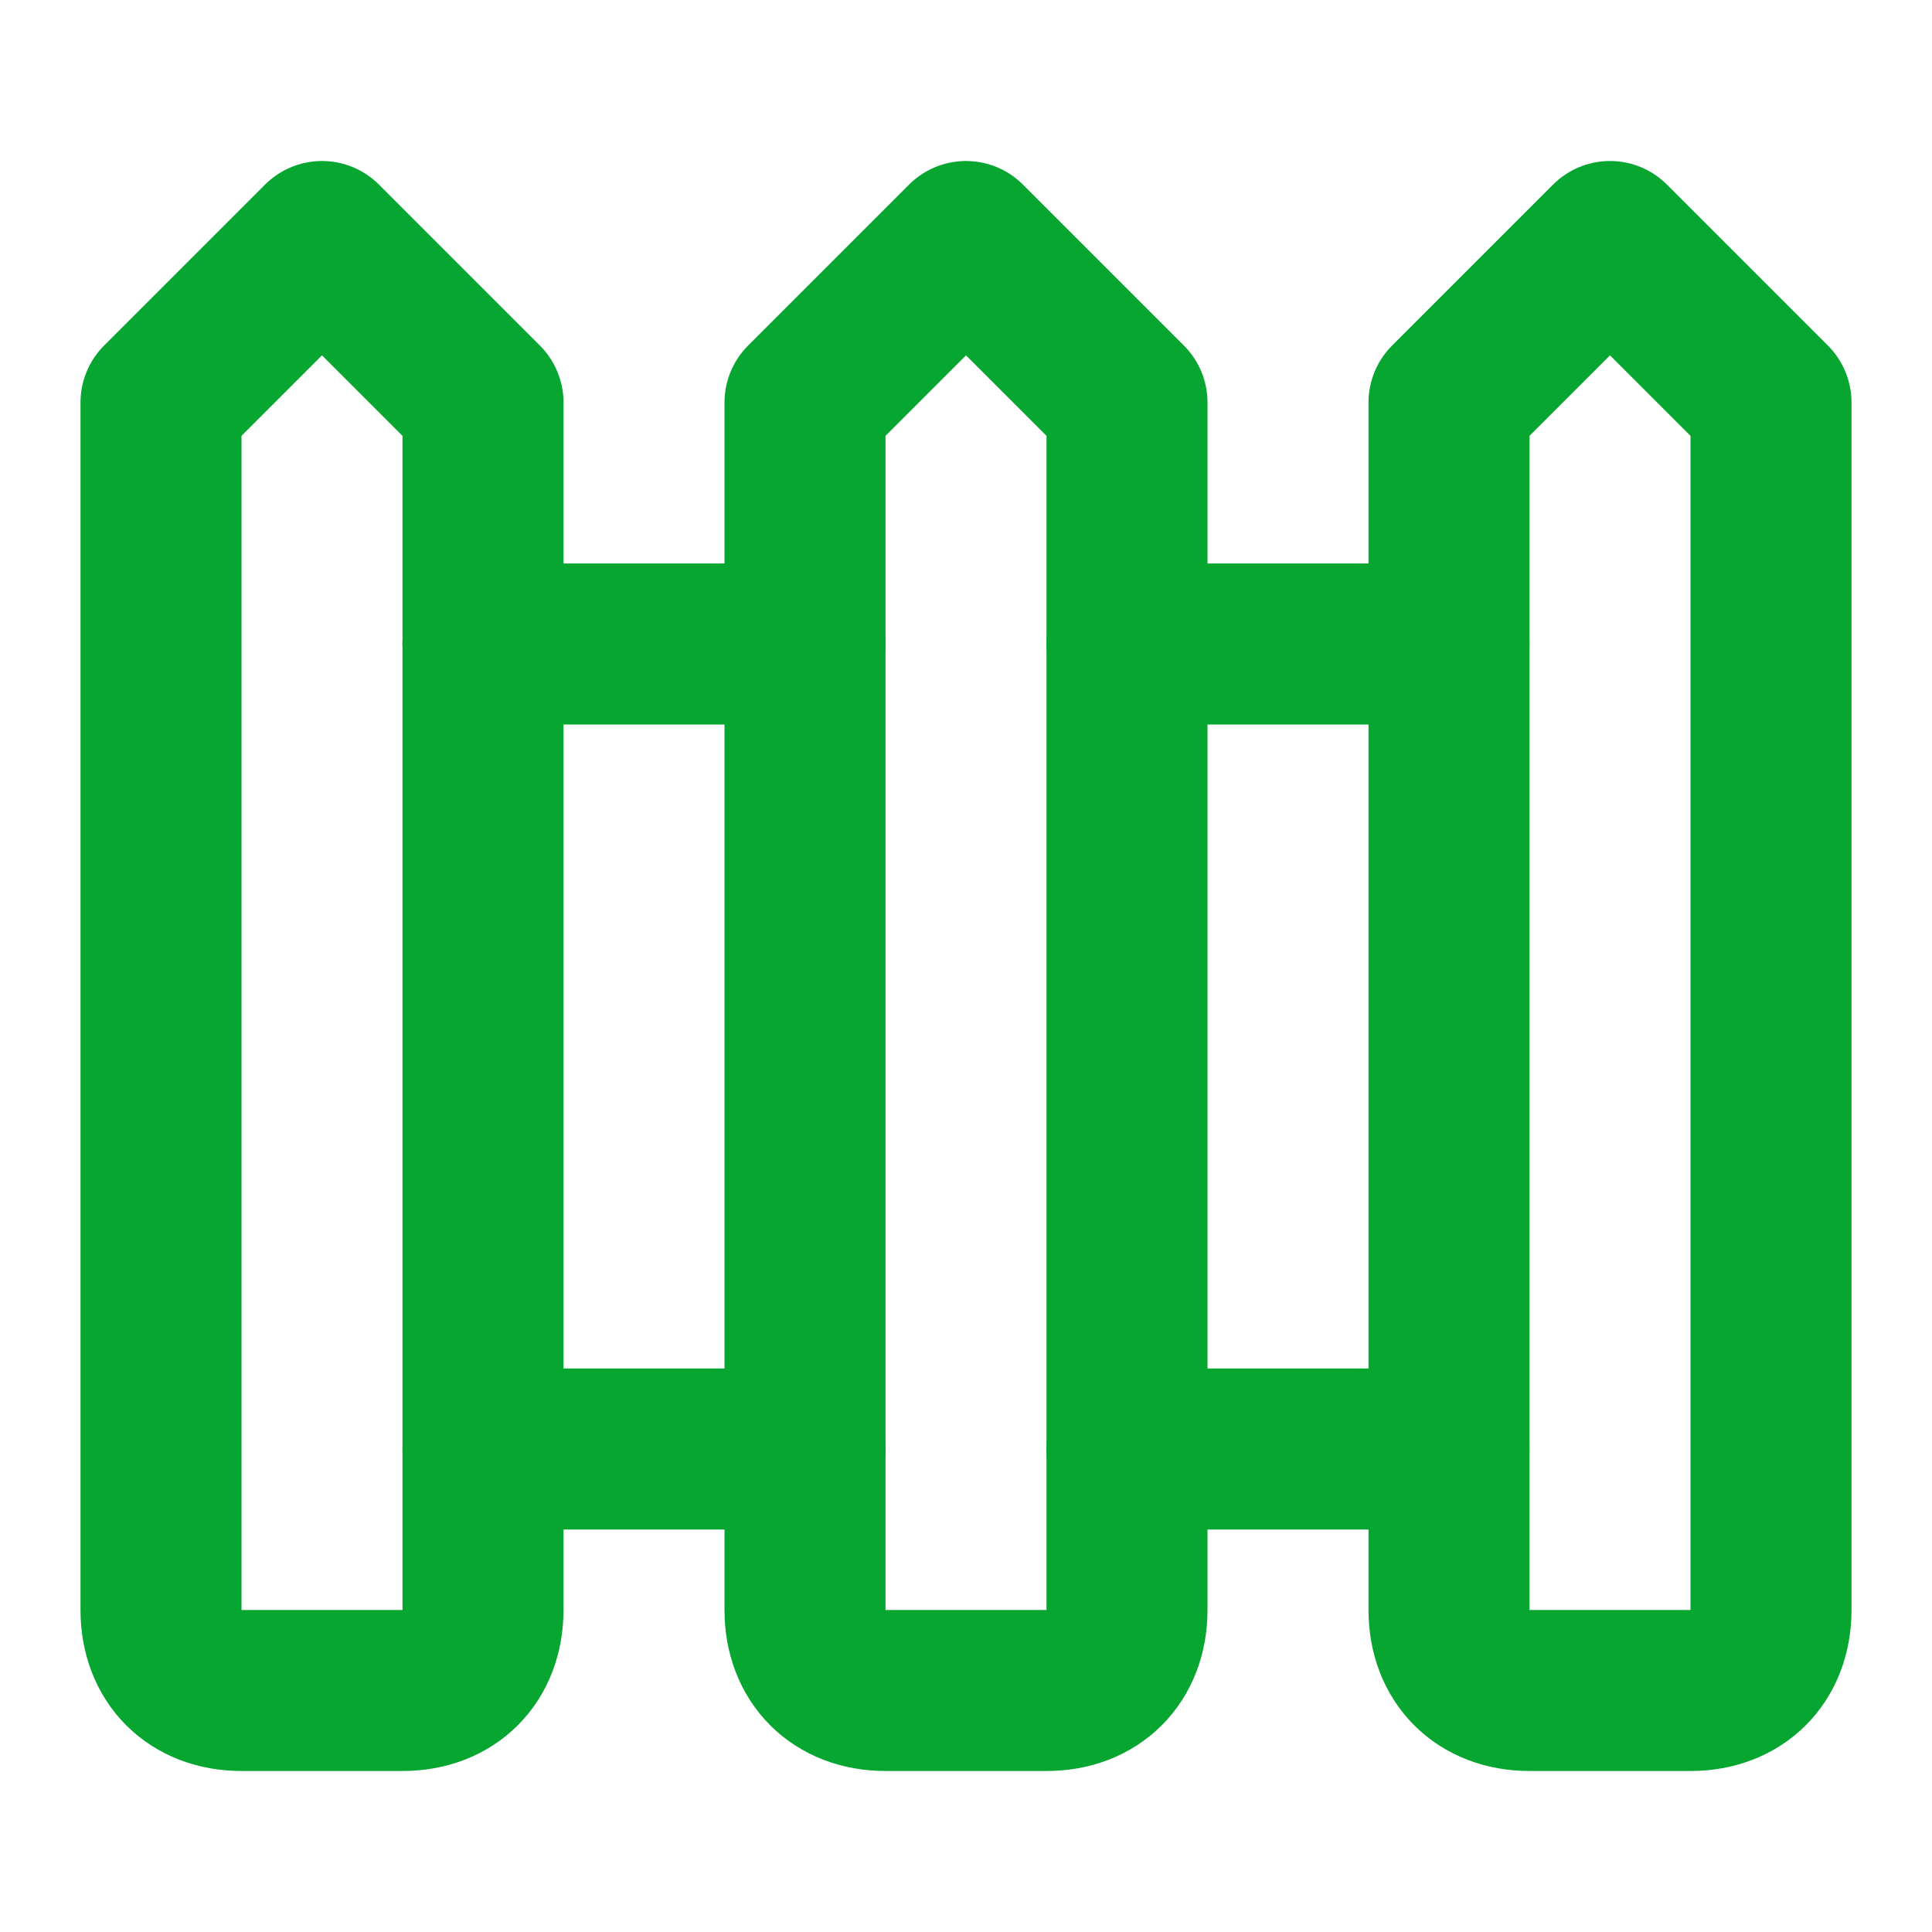 <?xml version="1.0" encoding="UTF-8"?> <svg xmlns="http://www.w3.org/2000/svg" width="24" height="24" viewBox="0 0 24 24" fill="none"><path d="M4 3L2 5V20C2 20.6 2.4 21 3 21H5C5.6 21 6 20.6 6 20V5L4 3Z" stroke="#06A630" stroke-width="2" stroke-linecap="round" stroke-linejoin="round"></path><path d="M6 8H10" stroke="#06A630" stroke-width="2" stroke-linecap="round" stroke-linejoin="round"></path><path d="M6 18H10" stroke="#06A630" stroke-width="2" stroke-linecap="round" stroke-linejoin="round"></path><path d="M12 3L10 5V20C10 20.6 10.4 21 11 21H13C13.6 21 14 20.6 14 20V5L12 3Z" stroke="#06A630" stroke-width="2" stroke-linecap="round" stroke-linejoin="round"></path><path d="M14 8H18" stroke="#06A630" stroke-width="2" stroke-linecap="round" stroke-linejoin="round"></path><path d="M14 18H18" stroke="#06A630" stroke-width="2" stroke-linecap="round" stroke-linejoin="round"></path><path d="M20 3L18 5V20C18 20.6 18.4 21 19 21H21C21.6 21 22 20.6 22 20V5L20 3Z" stroke="#06A630" stroke-width="2" stroke-linecap="round" stroke-linejoin="round"></path></svg> 